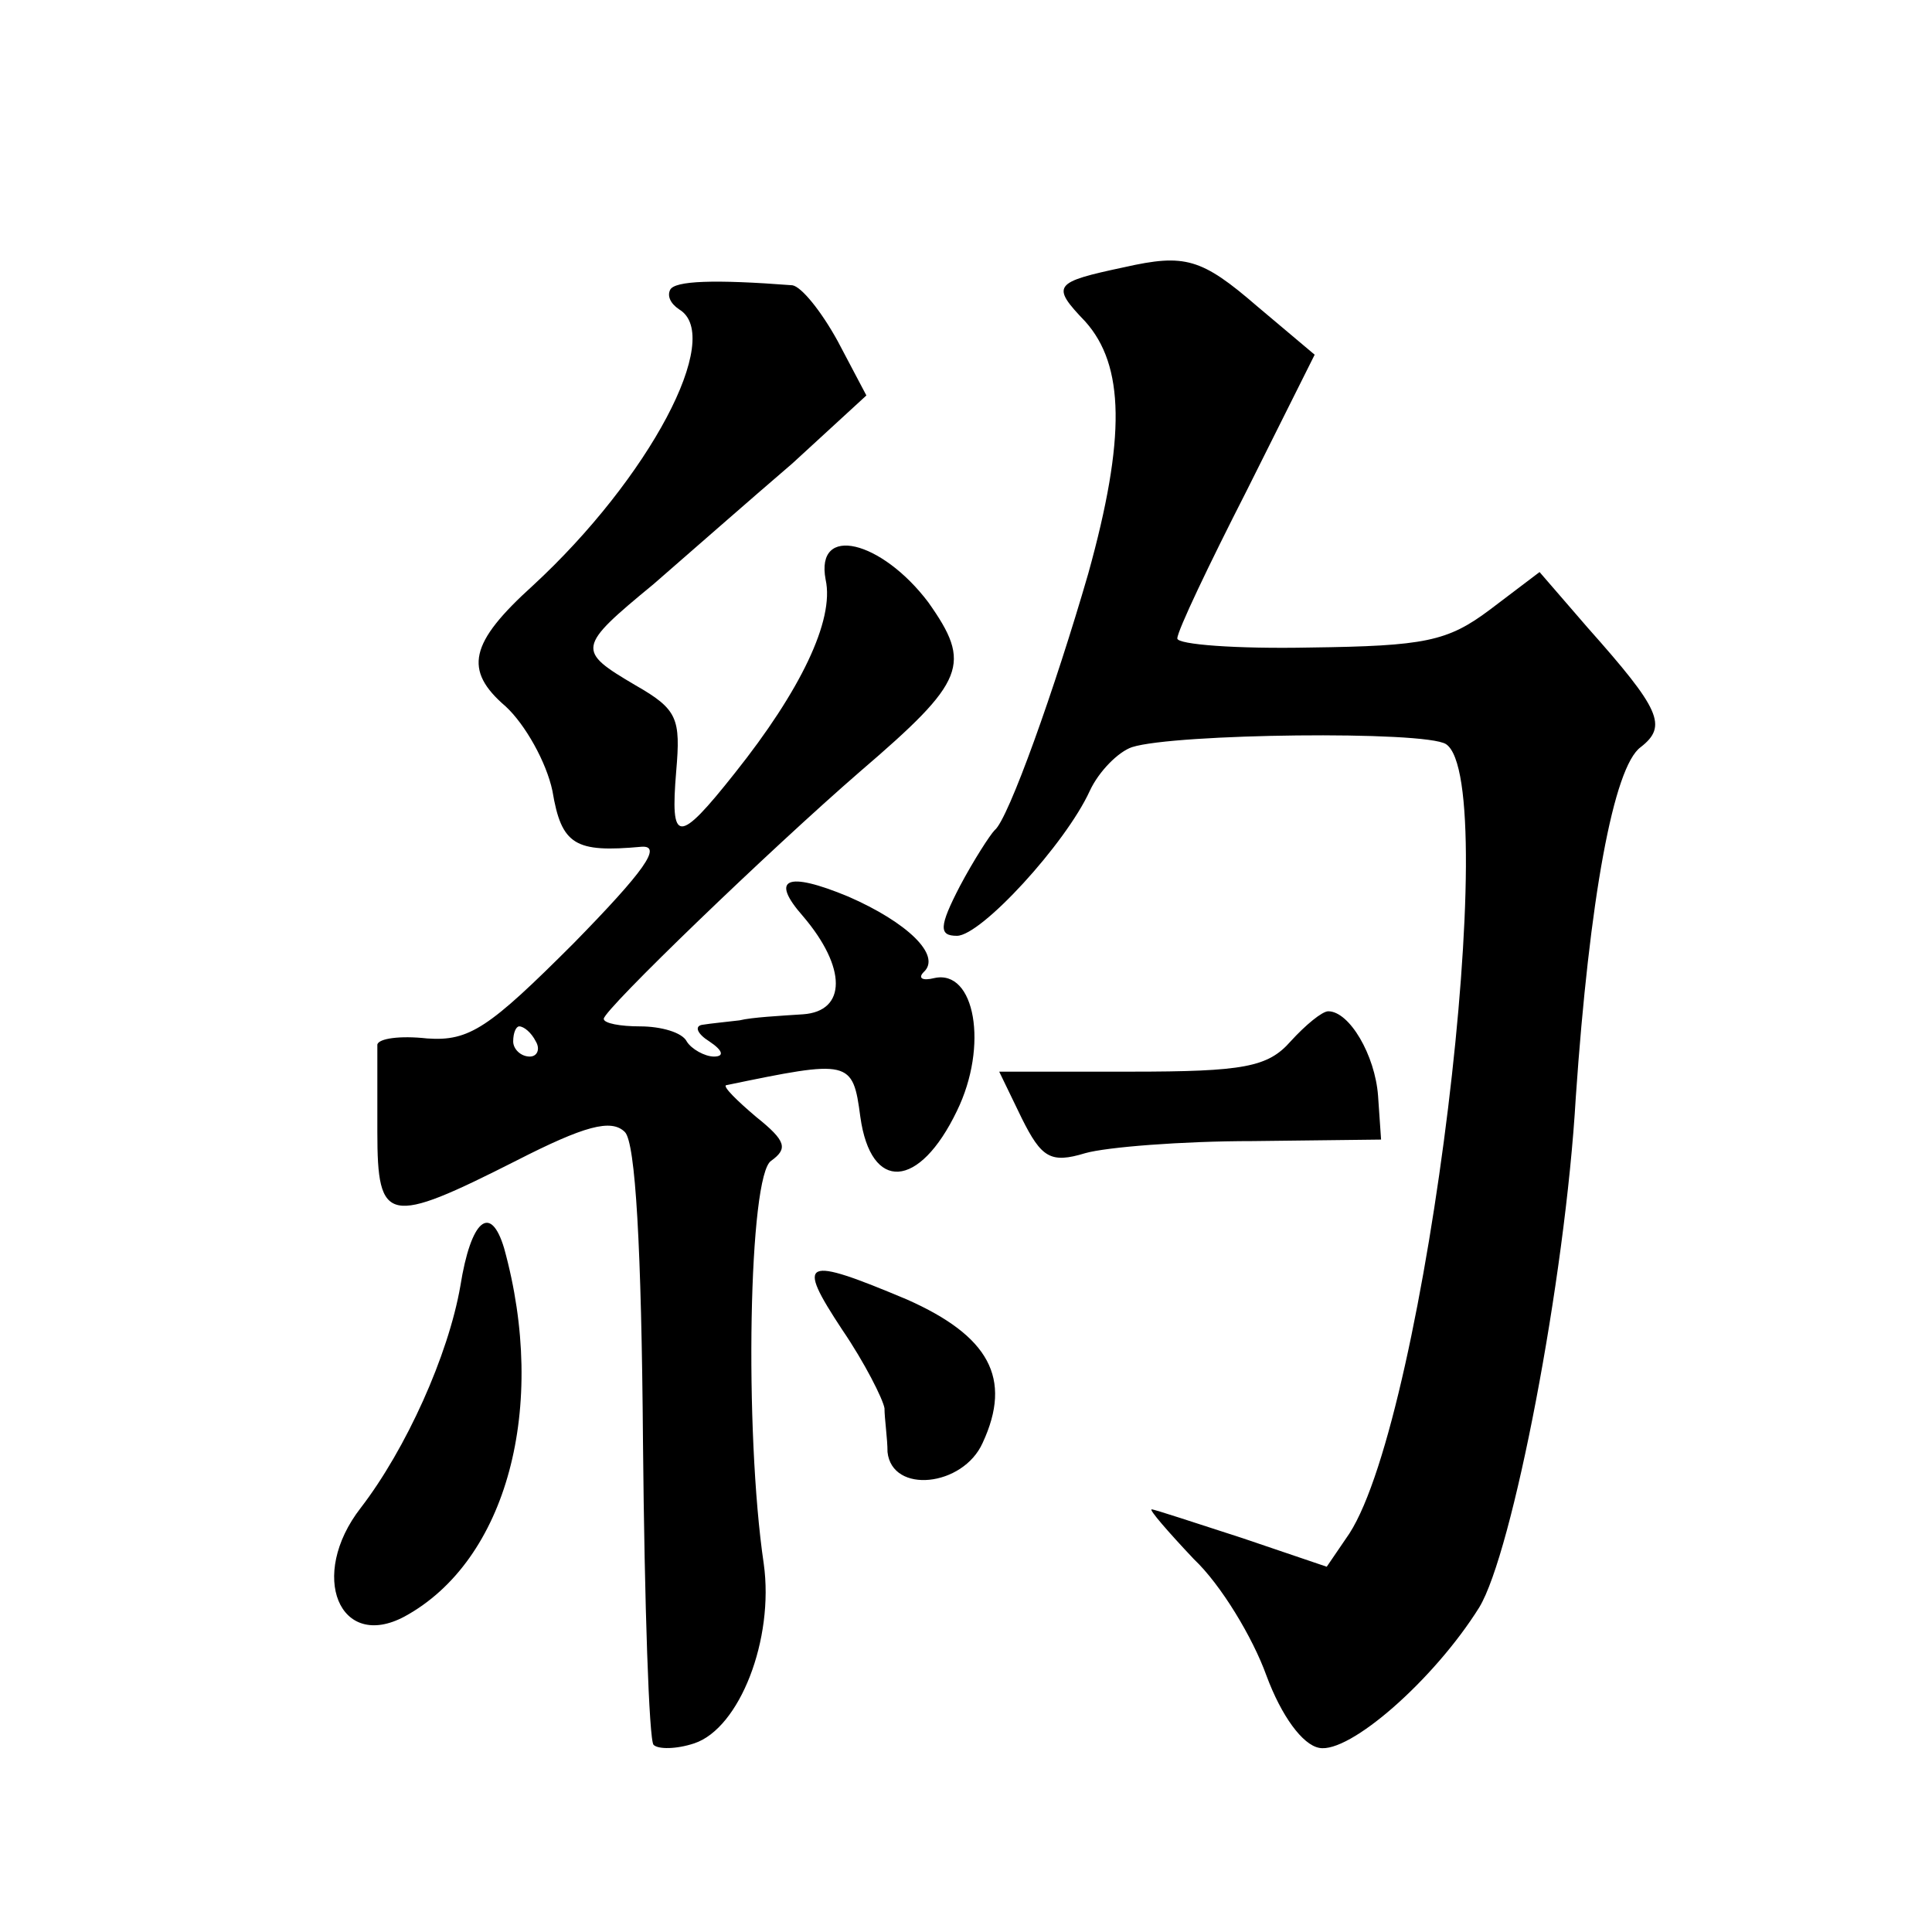 <?xml version="1.0" standalone="no"?>
<!DOCTYPE svg PUBLIC "-//W3C//DTD SVG 20010904//EN"
 "http://www.w3.org/TR/2001/REC-SVG-20010904/DTD/svg10.dtd">
<svg version="1.0" xmlns="http://www.w3.org/2000/svg"
 width="128pt" height="128pt" viewBox="0 0 128 128"
 preserveAspectRatio="xMidYMid meet">
<g transform="translate(0,128) scale(0.1,-0.1)"
fill="#0" stroke="none">
<path d="M745 1103 c-47 -10 -49 -12 -26 -36 26 -29 27 -77 2 -167 -22 -76 -53
-163 -62 -170 -3 -3 -14 -20 -23 -37 -14 -27 -14 -33 -2 -33 16 0 72 61 88 96 6
13 19 26 28 29 28 9 194 11 208 2 38 -25 -13 -444 -64 -523 l-15 -22 -56 19 c-31
10 -58 19 -60 19 -2 0 11 -15 28 -33 18 -17 39 -52 48 -77 10 -27 24 -46 35 -48
20 -4 76 45 106 93 22 36 57 217 64 338 9 131 25 219 43 232 18 14 13 25 -35 79
l-32 37 -33 -25 c-28 -21 -43 -24 -119 -25 -49 -1 -88 2 -88 6 0 5 21 49 46 98
l45 90 -38 32 c-37 32 -48 35 -88 26z M444 1088 c-2 -4 0 -9 6 -13 30 -18 -20 -112
-97 -183 -42 -38 -46 -56 -18 -80 13 -12 27 -37 31 -56 6 -36 15 -41 59 -37 14
1 2 -16 -45 -64 -56 -56 -69 -65 -97 -63 -18 2 -32 0 -33 -4 0 -5 0 -30 0 -58 0
-61 7 -62 92 -19 45 23 63 28 72 19 7 -7 11 -76 12 -206 1 -107 4 -197 7 -200 3
-3 15 -3 27 1 30 10 53 69 46 119 -13 88 -10 258 5 267 11 8 10 13 -10 29 -13 11
-22 20 -20 21 82 17 84 17 89 -21 7 -50 39 -48 64 4 21 43 12 94 -15 88 -8 -2 -11
0 -7 4 12 11 -11 33 -50 50 -41 17 -52 12 -30 -13 29 -34 29 -63 0 -65 -15 -1 -34
-2 -42 -4 -8 -1 -19 -2 -25 -3 -5 -1 -3 -6 5 -11 9 -6 10 -10 3 -10 -6 0 -15 5
-18 10 -3 6 -17 10 -31 10 -13 0 -24 2 -24 5 0 6 110 112 170 164 70 60 74 71 45
112 -31 41 -75 52 -68 15 6 -27 -17 -74 -60 -128 -38 -48 -43 -47 -39 1 3 35 1
41 -27 57 -39 23 -39 25 12 67 23 20 64 56 92 80 l49 45 -19 36 c-11 20 -24 36
-30 37 -52 4 -78 3 -81 -3z m-89 -498 c3 -5 1 -10 -4 -10 -6 0 -11 5 -11 10 0 6
2 10 4 10 3 0 8 -4 11 -10z M855 590 c-15 -17 -31 -20 -106 -20 l-87 0 15 -31 c13
-26 19 -30 42 -23 14 4 64 8 111 8 l85 1 -2 29 c-2 27 -19 56 -33 56 -4 0 -15 -9
-25 -20z M305 428 c-8 -46 -36 -108 -66 -147 -35 -45 -14 -95 29 -72 68 37 95 139
66 244 -9 30 -22 19 -29 -25z M558 399 c15 -22 27 -46 28 -52 0 -7 2 -20 2 -29
3 -28 50 -23 63 6 20 43 4 71 -50 95 -69 29 -74 27 -43 -20z"/>
</g>
</svg>
